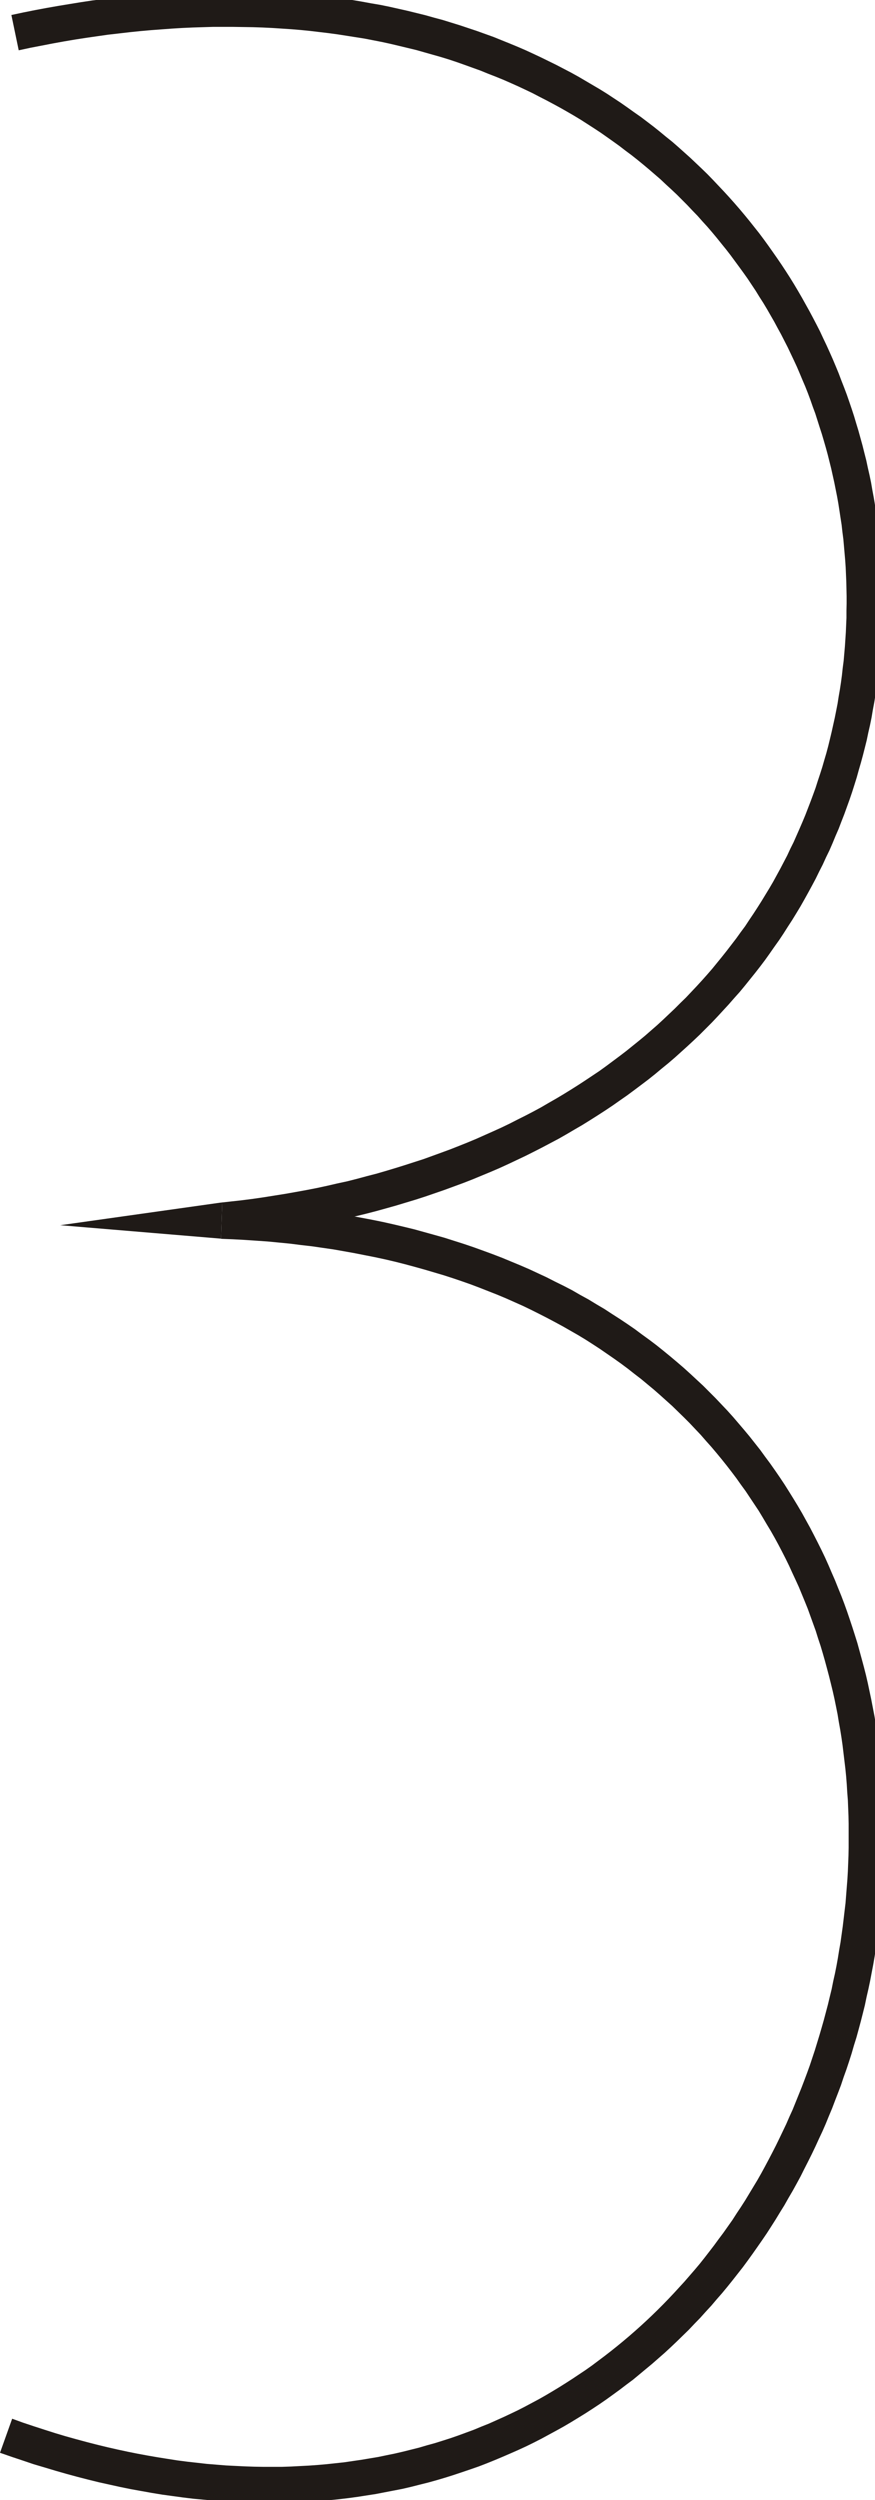 <?xml version="1.0" encoding="UTF-8" standalone="no"?>
<!DOCTYPE svg PUBLIC "-//W3C//DTD SVG 1.0//EN" "http://www.w3.org/TR/2001/REC-SVG-20010904/DTD/svg10.dtd">
<svg xmlns="http://www.w3.org/2000/svg" xmlns:xlink="http://www.w3.org/1999/xlink" fill-rule="evenodd" height="2.724in" preserveAspectRatio="none" stroke-linecap="round" viewBox="0 0 5610 16000" width="0.954in">
<style type="text/css">
.brush0 { fill: rgb(255,255,255); }
.pen0 { stroke: rgb(0,0,0); stroke-width: 1; stroke-linejoin: round; }
.brush1 { fill: rgb(31,26,23); }
.pen1 { stroke: none; }
</style>
<g>
<polygon class="pen1 brush1" fill-rule="nonzero" points="1425,7696 1433,7927 1507,7919 1580,7910 1653,7900 1726,7890 1797,7879 1868,7868 1938,7855 2008,7842 2077,7829 2145,7814 2212,7799 2279,7784 2345,7768 2411,7751 2476,7733 2540,7715 2603,7696 2666,7677 2728,7657 2789,7636 2850,7615 2910,7593 2970,7571 3029,7548 3087,7524 3145,7500 3201,7476 3258,7450 3313,7424 3368,7398 3422,7371 3475,7344 3528,7316 3581,7288 3632,7259 3683,7229 3733,7200 3783,7169 3832,7138 3880,7107 3928,7075 3975,7042 4021,7010 4067,6976 4111,6943 4156,6909 4200,6874 4242,6839 4285,6804 4327,6768 4367,6732 4408,6695 4448,6658 4487,6621 4525,6583 4563,6545 4600,6506 4636,6467 4672,6428 4707,6388 4742,6349 4776,6308 4809,6267 4842,6226 4874,6185 4905,6144 4935,6102 4965,6059 4995,6017 5023,5975 5051,5931 5079,5888 5106,5844 5132,5801 5157,5757 5182,5712 5206,5668 5230,5623 5252,5578 5275,5533 5296,5487 5318,5442 5338,5396 5357,5350 5377,5304 5395,5257 5413,5211 5430,5164 5447,5117 5463,5070 5478,5023 5493,4975 5506,4928 5520,4880 5533,4832 5545,4785 5557,4737 5567,4689 5578,4641 5588,4592 5596,4544 5605,4496 5613,4447 5620,4399 5626,4350 5633,4301 5638,4253 5643,4204 5647,4156 5650,4106 5653,4058 5655,4009 5657,3960 5659,3912 5659,3863 5659,3814 5658,3766 5656,3717 5655,3668 5652,3620 5649,3571 5645,3522 5641,3474 5636,3425 5631,3377 5624,3329 5618,3280 5610,3232 5602,3184 5593,3136 5585,3089 5575,3041 5564,2993 5554,2946 5542,2899 5530,2851 5517,2804 5504,2757 5490,2711 5476,2664 5461,2618 5445,2571 5429,2525 5412,2480 5394,2434 5377,2389 5358,2343 5339,2298 5319,2253 5299,2209 5278,2165 5257,2120 5235,2077 5212,2033 5189,1990 5165,1947 5141,1904 5116,1861 5091,1819 5065,1777 5038,1735 5011,1694 4983,1653 4955,1613 4926,1572 4897,1532 4867,1492 4836,1453 4805,1414 4773,1375 4741,1337 4708,1299 4675,1262 4641,1225 4606,1188 4571,1151 4536,1115 4500,1080 4463,1045 4426,1010 4388,976 4350,942 4311,908 4271,876 4231,843 4191,811 4149,779 4108,748 4065,718 4023,688 3980,658 3936,629 3892,600 3847,572 3801,545 3755,518 3709,491 3662,465 3614,440 3566,415 3517,391 3468,367 3419,344 3369,321 3318,299 3267,278 3215,257 3163,236 3110,217 3057,198 3003,180 2949,162 2894,145 2839,128 2783,113 2726,97 2669,83 2612,69 2554,56 2496,43 2437,31 2378,21 2318,10 2258,0 2197,-9 2135,-17 2074,-25 2011,-31 1949,-37 1885,-43 1821,-47 1757,-51 1692,-54 1627,-57 1561,-59 1495,-59 1429,-59 1362,-59 1294,-57 1226,-54 1157,-51 1088,-47 1019,-43 949,-37 878,-31 807,-23 736,-15 664,-6 592,3 519,14 445,26 372,38 298,51 223,65 148,80 73,96 120,322 194,306 267,292 339,278 411,265 482,253 553,242 623,232 693,222 763,214 832,206 900,199 968,193 1035,188 1103,183 1169,179 1235,176 1300,174 1365,172 1430,172 1494,172 1558,173 1621,174 1683,176 1745,179 1807,183 1867,187 1928,192 1988,198 2047,205 2106,212 2165,220 2223,229 2280,238 2337,247 2394,258 2450,269 2505,281 2560,294 2614,307 2668,320 2721,335 2774,350 2827,365 2879,381 2930,398 2981,416 3031,434 3081,452 3130,472 3179,491 3228,511 3276,532 3323,553 3370,575 3416,597 3462,621 3507,644 3552,668 3596,692 3640,717 3683,742 3726,768 3768,795 3810,822 3851,849 3891,877 3932,906 3971,934 4010,964 4049,993 4087,1023 4125,1054 4162,1085 4198,1116 4234,1147 4269,1180 4305,1213 4339,1245 4373,1279 4406,1312 4439,1347 4472,1381 4503,1416 4535,1451 4566,1487 4596,1523 4625,1559 4655,1596 4683,1632 4711,1670 4739,1708 4766,1745 4793,1783 4819,1822 4845,1861 4869,1900 4894,1939 4918,1979 4941,2019 4964,2059 4986,2100 5008,2140 5029,2181 5050,2222 5070,2264 5090,2306 5109,2347 5127,2389 5145,2432 5163,2474 5180,2517 5196,2560 5211,2603 5227,2646 5241,2690 5255,2734 5269,2777 5282,2821 5295,2866 5307,2910 5318,2954 5329,2998 5339,3043 5349,3088 5358,3133 5367,3178 5375,3223 5382,3268 5389,3314 5396,3359 5401,3404 5407,3450 5411,3495 5415,3541 5419,3587 5422,3632 5424,3678 5426,3724 5427,3770 5428,3816 5428,3863 5427,3908 5427,3954 5425,4000 5423,4046 5420,4092 5417,4137 5413,4183 5409,4229 5403,4275 5398,4321 5392,4366 5385,4412 5377,4458 5370,4503 5361,4549 5352,4594 5342,4639 5332,4684 5321,4730 5310,4775 5298,4820 5285,4864 5272,4909 5258,4953 5243,4998 5229,5042 5213,5086 5197,5129 5180,5173 5163,5217 5145,5260 5126,5304 5107,5347 5088,5390 5067,5432 5047,5475 5025,5517 5003,5559 4980,5601 4957,5643 4933,5684 4908,5725 4883,5766 4857,5807 4831,5847 4804,5887 4777,5928 4748,5967 4720,6006 4690,6045 4660,6084 4629,6123 4598,6161 4567,6199 4534,6237 4501,6274 4467,6311 4433,6347 4398,6384 4362,6419 4326,6455 4289,6490 4252,6525 4214,6560 4175,6594 4136,6628 4096,6661 4055,6694 4014,6727 3972,6759 3929,6791 3886,6823 3843,6854 3798,6884 3753,6914 3707,6944 3661,6973 3614,7002 3567,7030 3518,7058 3470,7086 3420,7113 3370,7139 3318,7165 3267,7191 3215,7216 3162,7240 3108,7264 3054,7288 2999,7311 2944,7333 2888,7355 2831,7376 2773,7397 2715,7418 2656,7437 2597,7456 2536,7475 2476,7493 2414,7511 2352,7527 2289,7544 2226,7560 2161,7574 2096,7589 2031,7603 1964,7616 1898,7628 1830,7640 1761,7651 1692,7662 1623,7672 1553,7681 1481,7689 1409,7697 1417,7928 1409,7697 386,7841 1417,7927"/>
<polygon class="pen1 brush1" fill-rule="nonzero" points="0,15697 72,15722 144,15746 215,15770 286,15791 356,15812 426,15832 496,15851 566,15869 635,15886 703,15901 771,15916 840,15930 907,15942 974,15954 1041,15965 1107,15974 1173,15983 1239,15991 1304,15997 1369,16003 1433,16008 1498,16012 1561,16015 1624,16016 1687,16018 1749,16018 1812,16017 1873,16015 1934,16013 1995,16009 2056,16005 2116,16000 2175,15994 2234,15987 2293,15979 2351,15970 2409,15961 2466,15950 2523,15939 2580,15928 2636,15915 2691,15901 2747,15887 2801,15872 2855,15856 2909,15839 2963,15821 3016,15803 3068,15785 3120,15765 3172,15744 3222,15723 3273,15701 3323,15679 3373,15656 3422,15632 3471,15607 3519,15581 3567,15555 3614,15529 3660,15502 3706,15474 3753,15445 3798,15416 3842,15387 3887,15356 3930,15325 3974,15293 4016,15261 4059,15229 4100,15195 4141,15161 4182,15127 4222,15092 4262,15057 4301,15021 4340,14984 4378,14947 4416,14910 4452,14872 4489,14834 4525,14794 4561,14755 4595,14715 4630,14675 4664,14634 4697,14593 4730,14551 4763,14509 4794,14467 4825,14424 4856,14380 4886,14337 4916,14293 4945,14248 4973,14204 5001,14158 5029,14113 5055,14067 5082,14021 5108,13974 5133,13928 5157,13880 5181,13833 5205,13785 5228,13737 5250,13689 5273,13640 5294,13592 5314,13543 5335,13493 5354,13443 5373,13394 5392,13344 5409,13293 5427,13243 5444,13192 5460,13142 5475,13090 5491,13039 5505,12988 5519,12936 5532,12885 5545,12833 5556,12780 5568,12728 5579,12676 5589,12623 5599,12571 5608,12518 5616,12466 5625,12413 5632,12360 5639,12307 5645,12254 5650,12201 5655,12148 5659,12095 5663,12041 5666,11988 5668,11935 5670,11881 5672,11828 5672,11775 5672,11722 5672,11669 5670,11615 5668,11562 5666,11509 5663,11456 5659,11403 5655,11349 5649,11297 5644,11244 5638,11191 5631,11138 5623,11085 5615,11033 5606,10980 5596,10928 5586,10876 5575,10824 5564,10772 5552,10720 5539,10669 5525,10617 5511,10566 5497,10515 5481,10464 5465,10414 5448,10363 5431,10313 5413,10263 5394,10213 5374,10164 5354,10114 5333,10066 5312,10017 5290,9968 5267,9920 5243,9872 5219,9825 5194,9777 5168,9730 5142,9683 5115,9637 5087,9591 5059,9546 5030,9500 5000,9455 4969,9410 4938,9366 4906,9323 4874,9279 4840,9236 4806,9193 4771,9151 4736,9110 4700,9068 4663,9027 4625,8987 4587,8947 4548,8908 4508,8868 4467,8830 4426,8792 4384,8754 4342,8718 4298,8681 4254,8645 4209,8609 4164,8575 4117,8541 4070,8506 4022,8473 3974,8441 3924,8409 3875,8377 3824,8347 3773,8316 3720,8287 3668,8257 3614,8229 3559,8202 3504,8174 3448,8148 3392,8122 3334,8097 3276,8073 3218,8049 3158,8026 3098,8004 3037,7982 2975,7961 2912,7941 2849,7921 2785,7903 2720,7885 2655,7867 2589,7851 2521,7835 2454,7820 2385,7806 2316,7793 2246,7780 2175,7769 2104,7758 2031,7748 1958,7738 1884,7730 1810,7722 1734,7715 1658,7709 1581,7704 1504,7700 1425,7696 1417,7928 1493,7931 1568,7935 1642,7940 1715,7945 1788,7952 1860,7959 1931,7968 2001,7976 2070,7986 2139,7996 2207,8008 2274,8020 2340,8033 2406,8046 2471,8060 2535,8075 2598,8091 2661,8108 2722,8125 2783,8143 2844,8161 2903,8180 2962,8200 3019,8220 3077,8242 3133,8264 3189,8286 3244,8309 3298,8333 3352,8357 3404,8382 3456,8408 3507,8434 3558,8461 3608,8488 3657,8516 3706,8544 3754,8573 3801,8603 3847,8633 3892,8664 3937,8695 3982,8727 4025,8759 4067,8792 4110,8825 4151,8859 4192,8893 4232,8928 4271,8963 4310,8998 4348,9035 4385,9071 4422,9108 4457,9145 4493,9183 4527,9222 4561,9260 4594,9299 4627,9339 4659,9379 4690,9419 4721,9460 4750,9501 4780,9542 4808,9584 4836,9626 4864,9668 4890,9711 4916,9755 4942,9798 4967,9842 4991,9886 5014,9930 5037,9975 5059,10020 5080,10066 5101,10111 5122,10157 5141,10203 5160,10249 5179,10296 5196,10343 5213,10390 5230,10437 5245,10485 5261,10533 5275,10580 5289,10629 5302,10677 5315,10726 5327,10774 5339,10823 5350,10872 5360,10921 5370,10971 5378,11020 5387,11070 5395,11120 5402,11169 5408,11219 5414,11269 5420,11319 5425,11369 5429,11420 5432,11470 5436,11521 5438,11571 5440,11622 5441,11672 5441,11723 5441,11774 5441,11824 5440,11875 5438,11926 5436,11976 5433,12027 5429,12077 5425,12128 5421,12179 5415,12229 5409,12280 5403,12330 5396,12380 5389,12430 5380,12481 5372,12531 5363,12581 5353,12631 5342,12680 5332,12730 5320,12779 5308,12829 5295,12878 5282,12927 5268,12976 5254,13024 5239,13073 5224,13122 5208,13170 5192,13218 5175,13265 5157,13313 5139,13360 5120,13407 5101,13454 5082,13501 5061,13547 5041,13593 5019,13639 4997,13685 4975,13730 4952,13775 4929,13819 4905,13864 4881,13908 4856,13952 4830,13995 4804,14038 4778,14081 4751,14123 4723,14165 4696,14207 4667,14248 4638,14289 4608,14329 4578,14370 4548,14409 4517,14449 4486,14488 4454,14526 4421,14564 4388,14602 4354,14639 4321,14675 4286,14712 4251,14748 4216,14783 4180,14818 4144,14852 4107,14886 4070,14919 4032,14952 3994,14984 3955,15016 3916,15047 3876,15078 3836,15108 3796,15138 3755,15167 3713,15195 3671,15223 3629,15250 3586,15277 3543,15303 3499,15329 3455,15354 3410,15378 3365,15402 3320,15425 3274,15447 3227,15469 3180,15490 3133,15511 3085,15530 3037,15550 2988,15568 2939,15586 2890,15603 2840,15619 2789,15635 2738,15649 2687,15664 2635,15677 2583,15690 2531,15702 2477,15713 2424,15724 2370,15733 2316,15742 2261,15750 2206,15758 2150,15764 2094,15770 2037,15775 1981,15779 1923,15782 1866,15785 1807,15787 1749,15787 1689,15787 1630,15786 1570,15784 1509,15781 1449,15778 1387,15773 1326,15768 1264,15761 1201,15754 1139,15746 1075,15736 1012,15726 948,15715 883,15703 818,15690 753,15676 687,15661 621,15645 555,15628 488,15610 420,15591 353,15571 284,15549 216,15527 147,15504 78,15479"/>
</g>
</svg>
